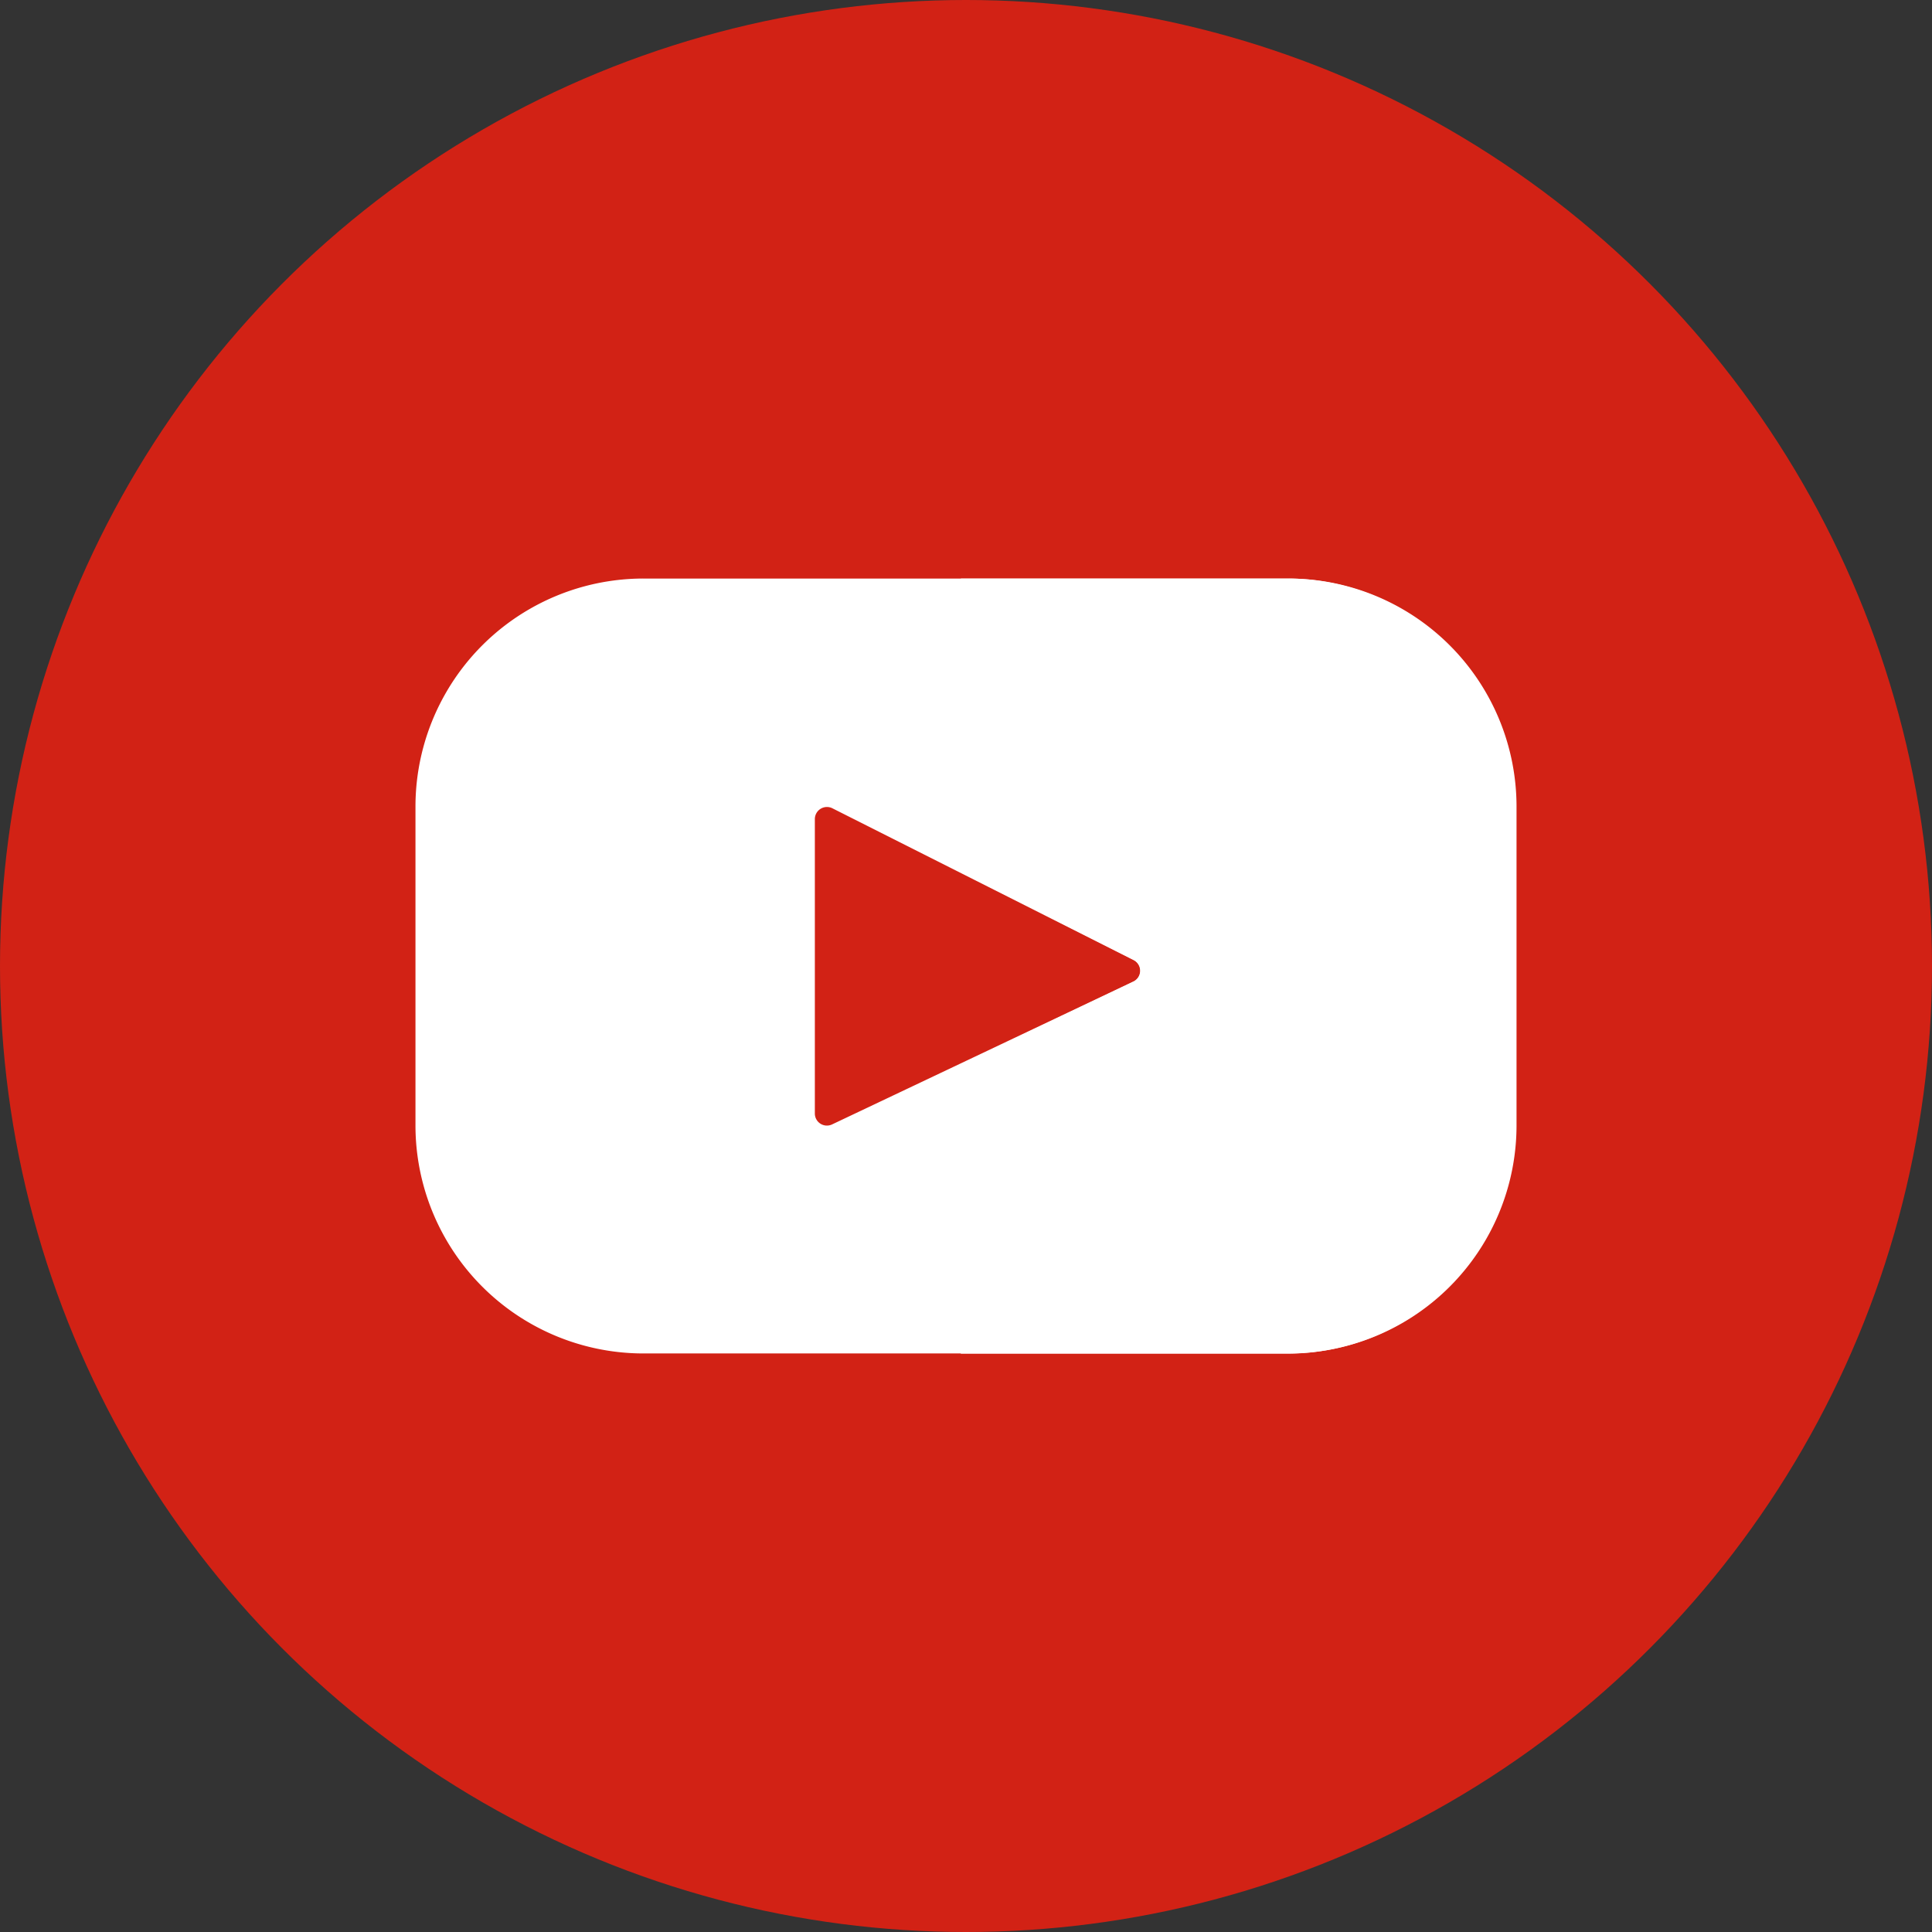 <svg xmlns="http://www.w3.org/2000/svg" width="42.13" height="42.13" viewBox="0 0 42.13 42.13"><rect x="0" y="0" width="42.13" height="42.13" fill="#333333" stroke="none"/><defs><style>.a{fill:#d22215;}.b{fill:#fff;}</style></defs><g transform="translate(-1295.864 -7556.864)"><ellipse class="a" cx="21.065" cy="21.065" rx="21.065" ry="21.065" transform="translate(1295.864 7556.864)"/><path class="a" d="M149.527,170.339c-.626.191-1.278.355-1.931.518-4.637.983-10.819-1.686-13.488,2.669-2.226,3.463-2.929,7.8-5.462,10.894l13.528,13.528a20.878,20.878,0,0,0,17.48-17.483Z" transform="translate(1177.969 7400.674)"/><path class="b" d="M128.522,152.333H114.486a4.973,4.973,0,0,0-4.987,4.959v6.979a4.973,4.973,0,0,0,4.987,4.96h14.037a4.973,4.973,0,0,0,4.986-4.96v-6.979a4.973,4.973,0,0,0-4.986-4.959Zm-3.372,8.789-6.565,3.114a.263.263,0,0,1-.377-.236v-6.423a.264.264,0,0,1,.383-.234l6.565,3.309a.261.261,0,0,1-.005.47Z" transform="translate(1195.425 7417.147)"/><path class="b" d="M261.4,152.333h-7.121v6.406l3.772,1.912a.262.262,0,0,1-.006.471l-3.767,1.8v6.313H261.4a4.96,4.96,0,0,0,4.96-4.96v-6.979A4.96,4.96,0,0,0,261.4,152.333Z" transform="translate(1062.538 7417.147)"/></g></svg>